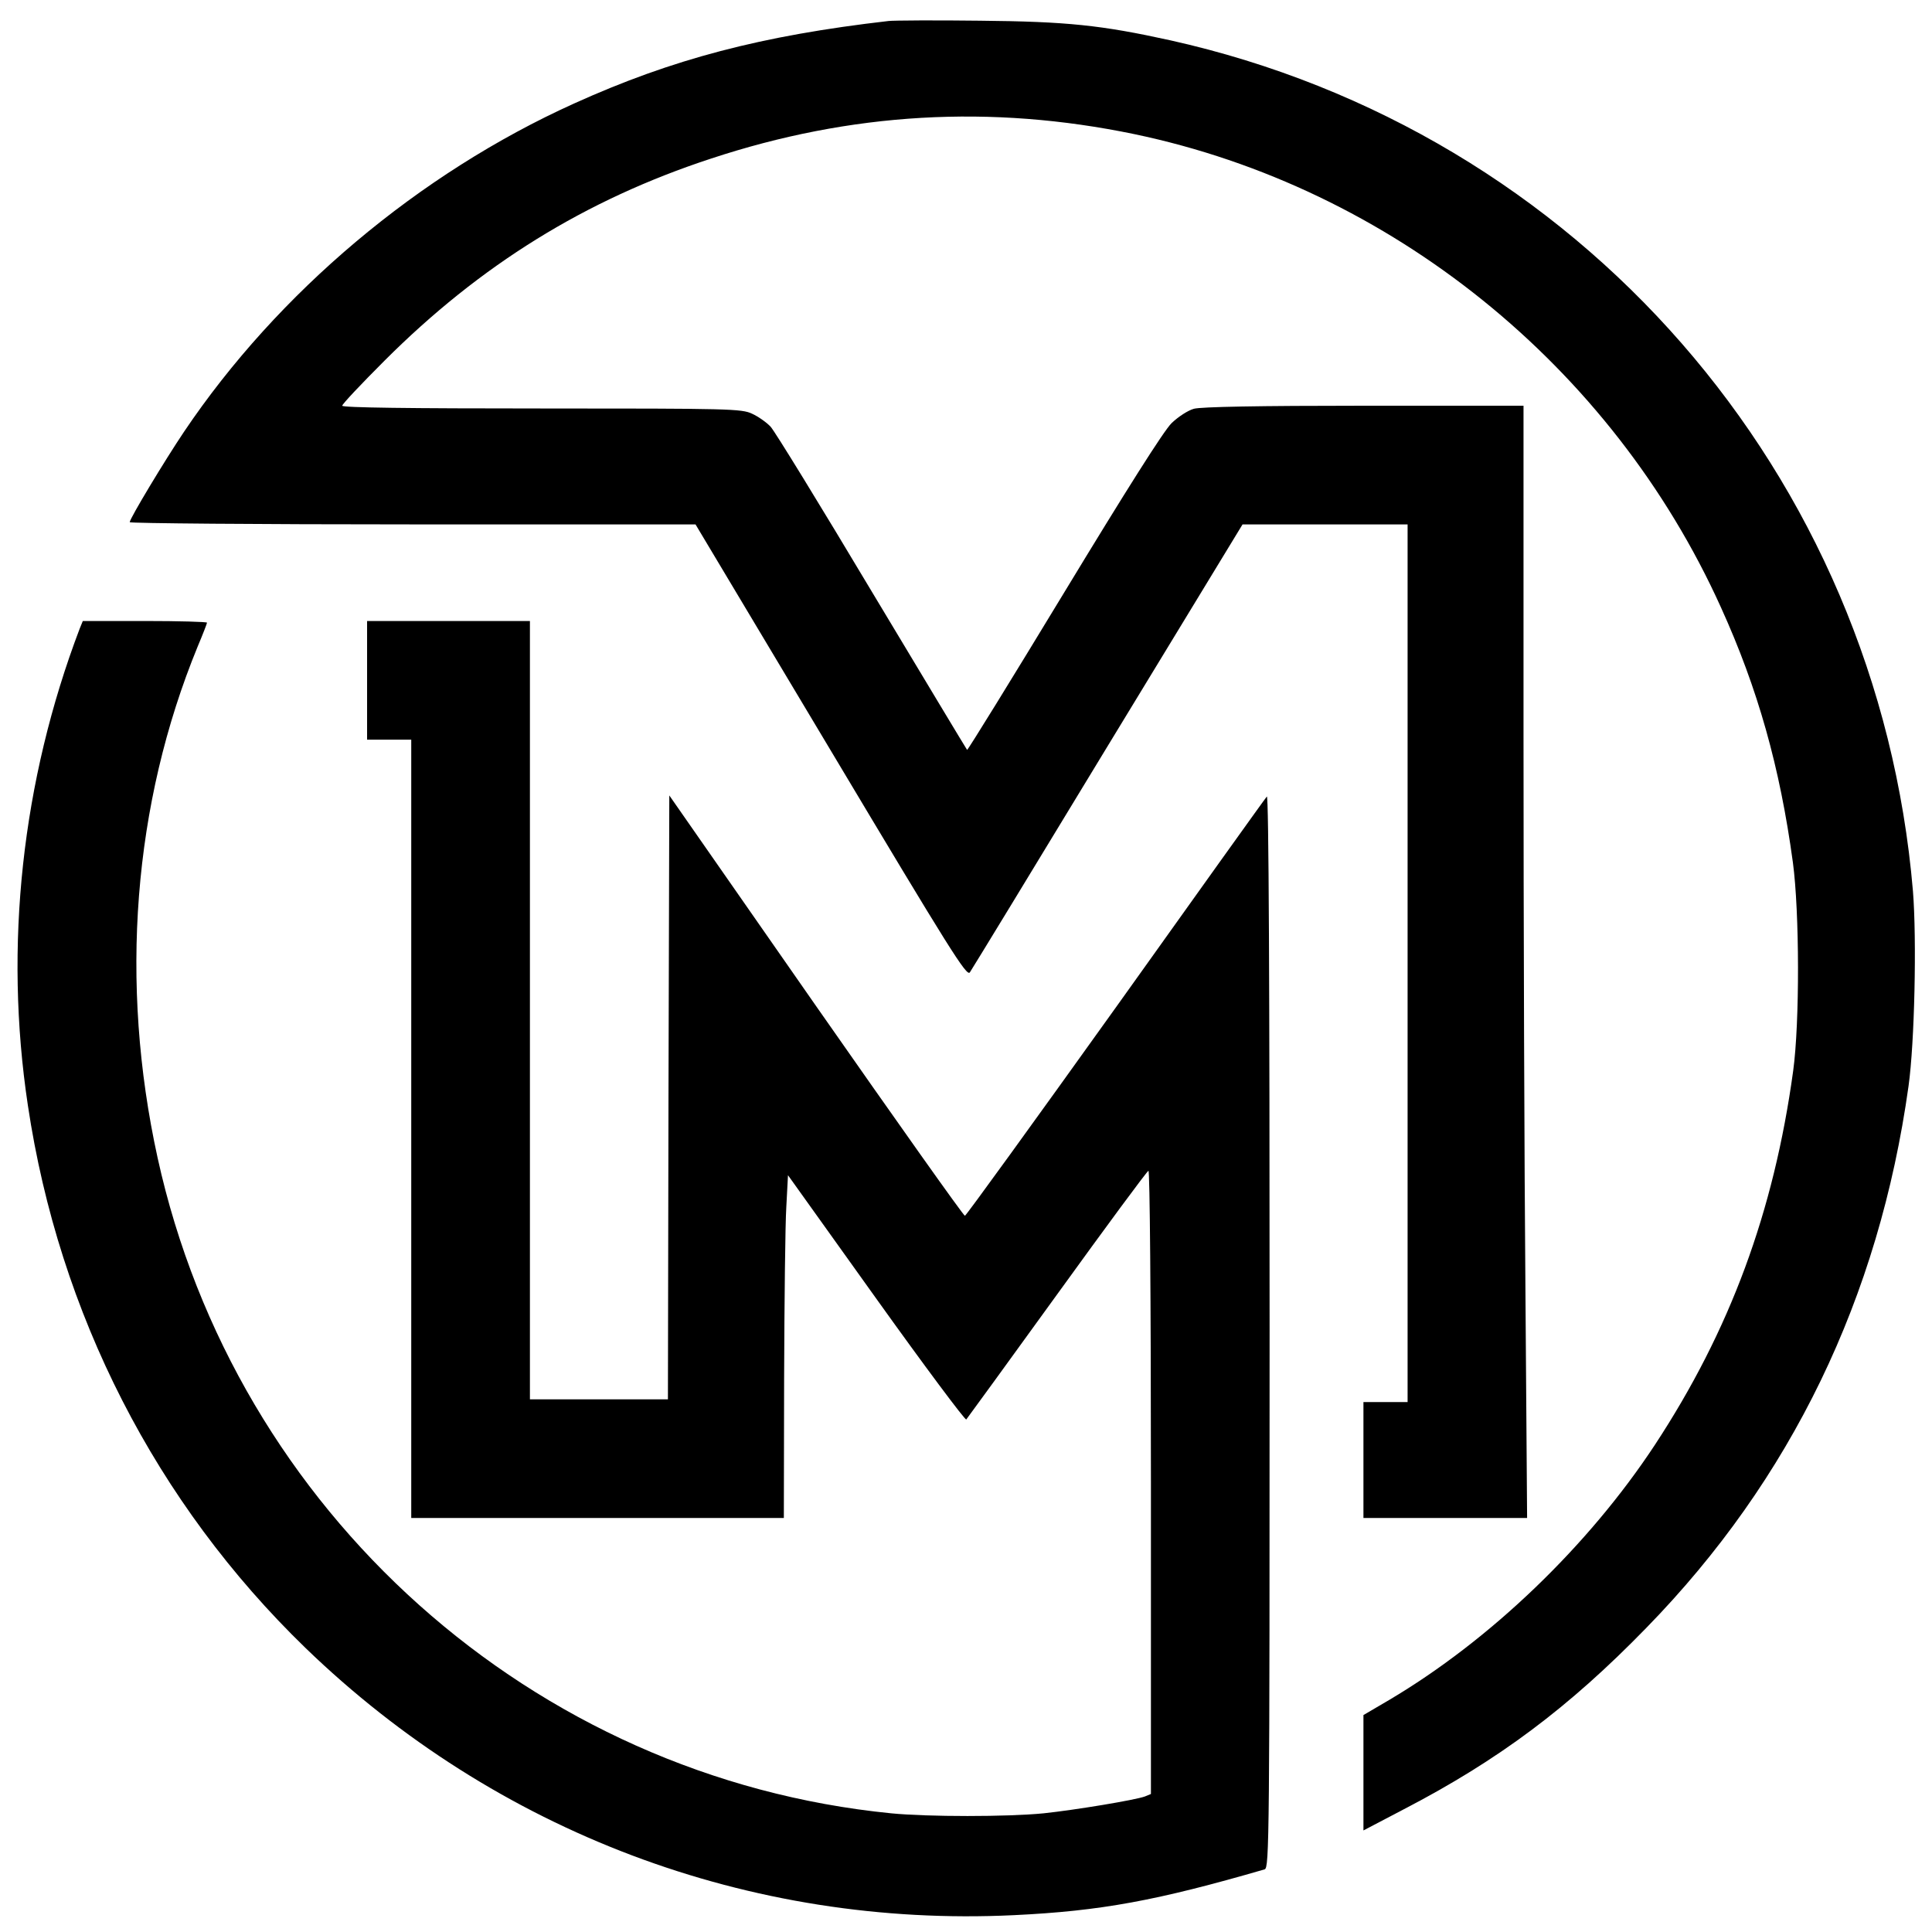<?xml version="1.0" standalone="no"?>
<!DOCTYPE svg PUBLIC "-//W3C//DTD SVG 20010904//EN"
 "http://www.w3.org/TR/2001/REC-SVG-20010904/DTD/svg10.dtd">
<svg version="1.0" xmlns="http://www.w3.org/2000/svg"
 width="700pt" height="700pt" viewBox="0 0 700 700"
 preserveAspectRatio="xMidYMid meet">
<g transform="translate(0,700) scale(0.1,-0.1)"
fill="#000000" stroke="none">
<path d="M3220 6924 c-461 -53 -784 -138 -1140 -299 -562 -254 -1073 -684
-1413 -1189 -70 -104 -197 -315 -197 -328 0 -4 461 -8 1025 -8 l1025 0 491
-821 c432 -723 492 -819 503 -802 7 10 232 379 500 821 l488 802 299 0 299 0
0 -1590 0 -1590 -80 0 -80 0 0 -210 0 -210 297 0 296 0 -6 818 c-4 449 -7
1356 -7 2015 l0 1197 -577 0 c-384 0 -591 -4 -617 -11 -22 -6 -57 -29 -81 -52
-28 -27 -165 -244 -390 -615 -191 -315 -349 -571 -351 -569 -2 2 -157 260
-345 573 -187 313 -352 582 -367 598 -15 16 -45 37 -67 47 -38 18 -81 19 -762
19 -481 0 -723 3 -723 10 0 6 69 79 153 163 347 347 728 583 1182 732 508 168
1015 197 1535 89 928 -194 1730 -840 2125 -1714 134 -295 214 -579 261 -925
24 -179 25 -579 1 -755 -70 -511 -229 -941 -501 -1355 -241 -366 -597 -708
-964 -925 l-92 -54 0 -209 0 -209 145 76 c345 179 600 370 880 658 525 538
843 1196 950 1963 22 157 30 531 16 706 -128 1513 -1210 2753 -2691 3083 -250
55 -374 68 -690 71 -162 2 -311 1 -330 -1z"/>
<path d="M289 4723 c-210 -552 -275 -1151 -188 -1728 113 -755 464 -1441 1006
-1966 690 -667 1609 -1014 2566 -968 316 15 520 53 909 166 17 5 18 107 18
1951 0 1242 -3 1943 -10 1936 -5 -5 -251 -349 -547 -764 -297 -415 -543 -755
-547 -755 -5 0 -248 343 -540 761 l-531 762 -3 -1094 -2 -1094 -250 0 -250 0
0 1410 0 1410 -295 0 -295 0 0 -215 0 -215 80 0 80 0 0 -1410 0 -1410 675 0
675 0 1 508 c1 279 4 558 8 620 l6 114 319 -446 c176 -246 323 -443 327 -439
4 5 152 208 329 453 177 245 326 447 331 448 5 2 9 -451 9 -1127 l0 -1131 -22
-9 c-36 -13 -253 -49 -367 -61 -132 -13 -419 -13 -552 0 -1299 129 -2376 1092
-2658 2375 -139 634 -89 1282 145 1852 19 45 34 84 34 87 0 3 -101 6 -225 6
l-225 0 -11 -27z"/>
</g>
</svg>
